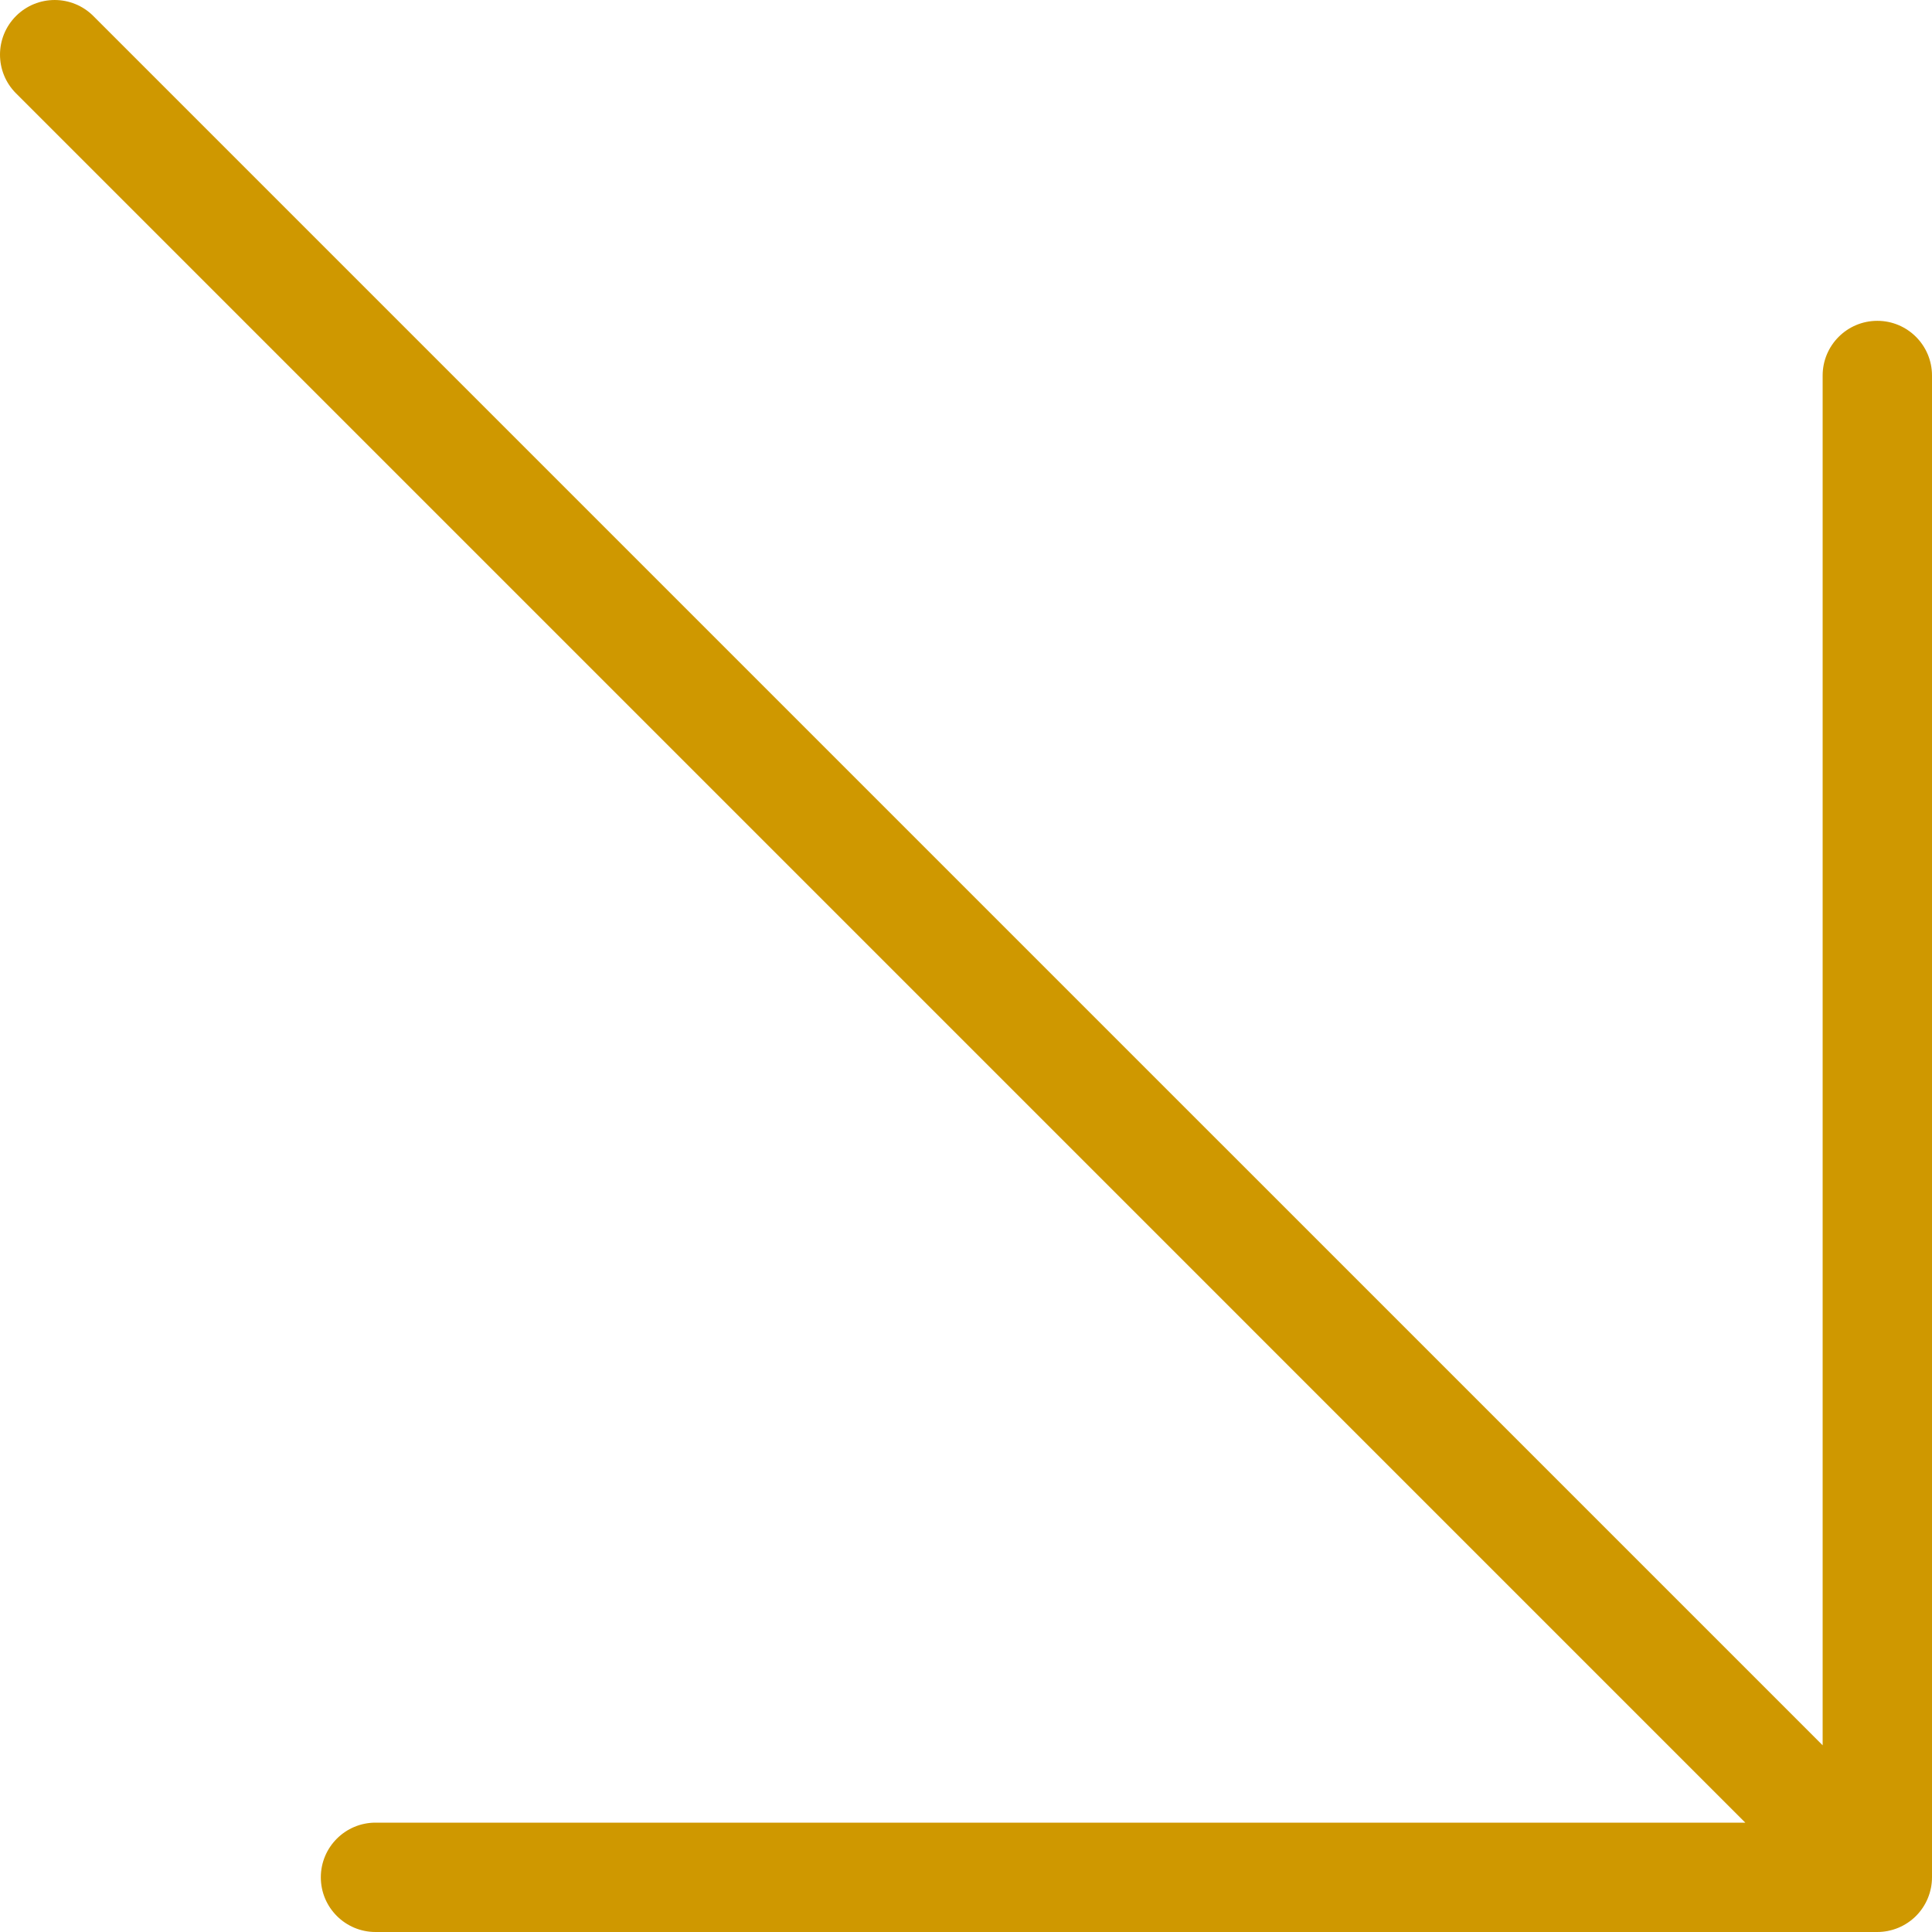 <?xml version="1.0" encoding="utf-8"?>
<!-- Generator: Adobe Illustrator 16.0.0, SVG Export Plug-In . SVG Version: 6.00 Build 0)  -->
<!DOCTYPE svg PUBLIC "-//W3C//DTD SVG 1.1//EN" "http://www.w3.org/Graphics/SVG/1.1/DTD/svg11.dtd">
<svg version="1.1" id="Layer_1" xmlns="http://www.w3.org/2000/svg" xmlns:xlink="http://www.w3.org/1999/xlink" x="0px" y="0px"
	 width="100px" height="100px" viewBox="0 0 100 100" enable-background="new 0 0 100 100" xml:space="preserve">
<path fill="#CF9800" d="M99.945,97.723C99.98,97.54,100,97.355,100,97.17V19.437c0-1.563-1.267-2.831-2.83-2.831
	s-2.83,1.268-2.83,2.831v70.9L4.831,0.829c-1.105-1.105-2.897-1.105-4.002,0c-1.105,1.105-1.105,2.897,0,4.002L90.337,94.34H19.437
	c-1.563,0-2.831,1.267-2.831,2.83s1.268,2.83,2.831,2.83H97.17c0.185,0,0.37-0.02,0.553-0.055c0.003-0.001,0.006-0.002,0.009-0.003
	c0.354-0.071,0.696-0.21,1.007-0.418c0.155-0.103,0.299-0.22,0.432-0.353s0.25-0.277,0.353-0.432
	c0.208-0.311,0.347-0.654,0.418-1.007C99.942,97.729,99.944,97.726,99.945,97.723z"/>
</svg>
